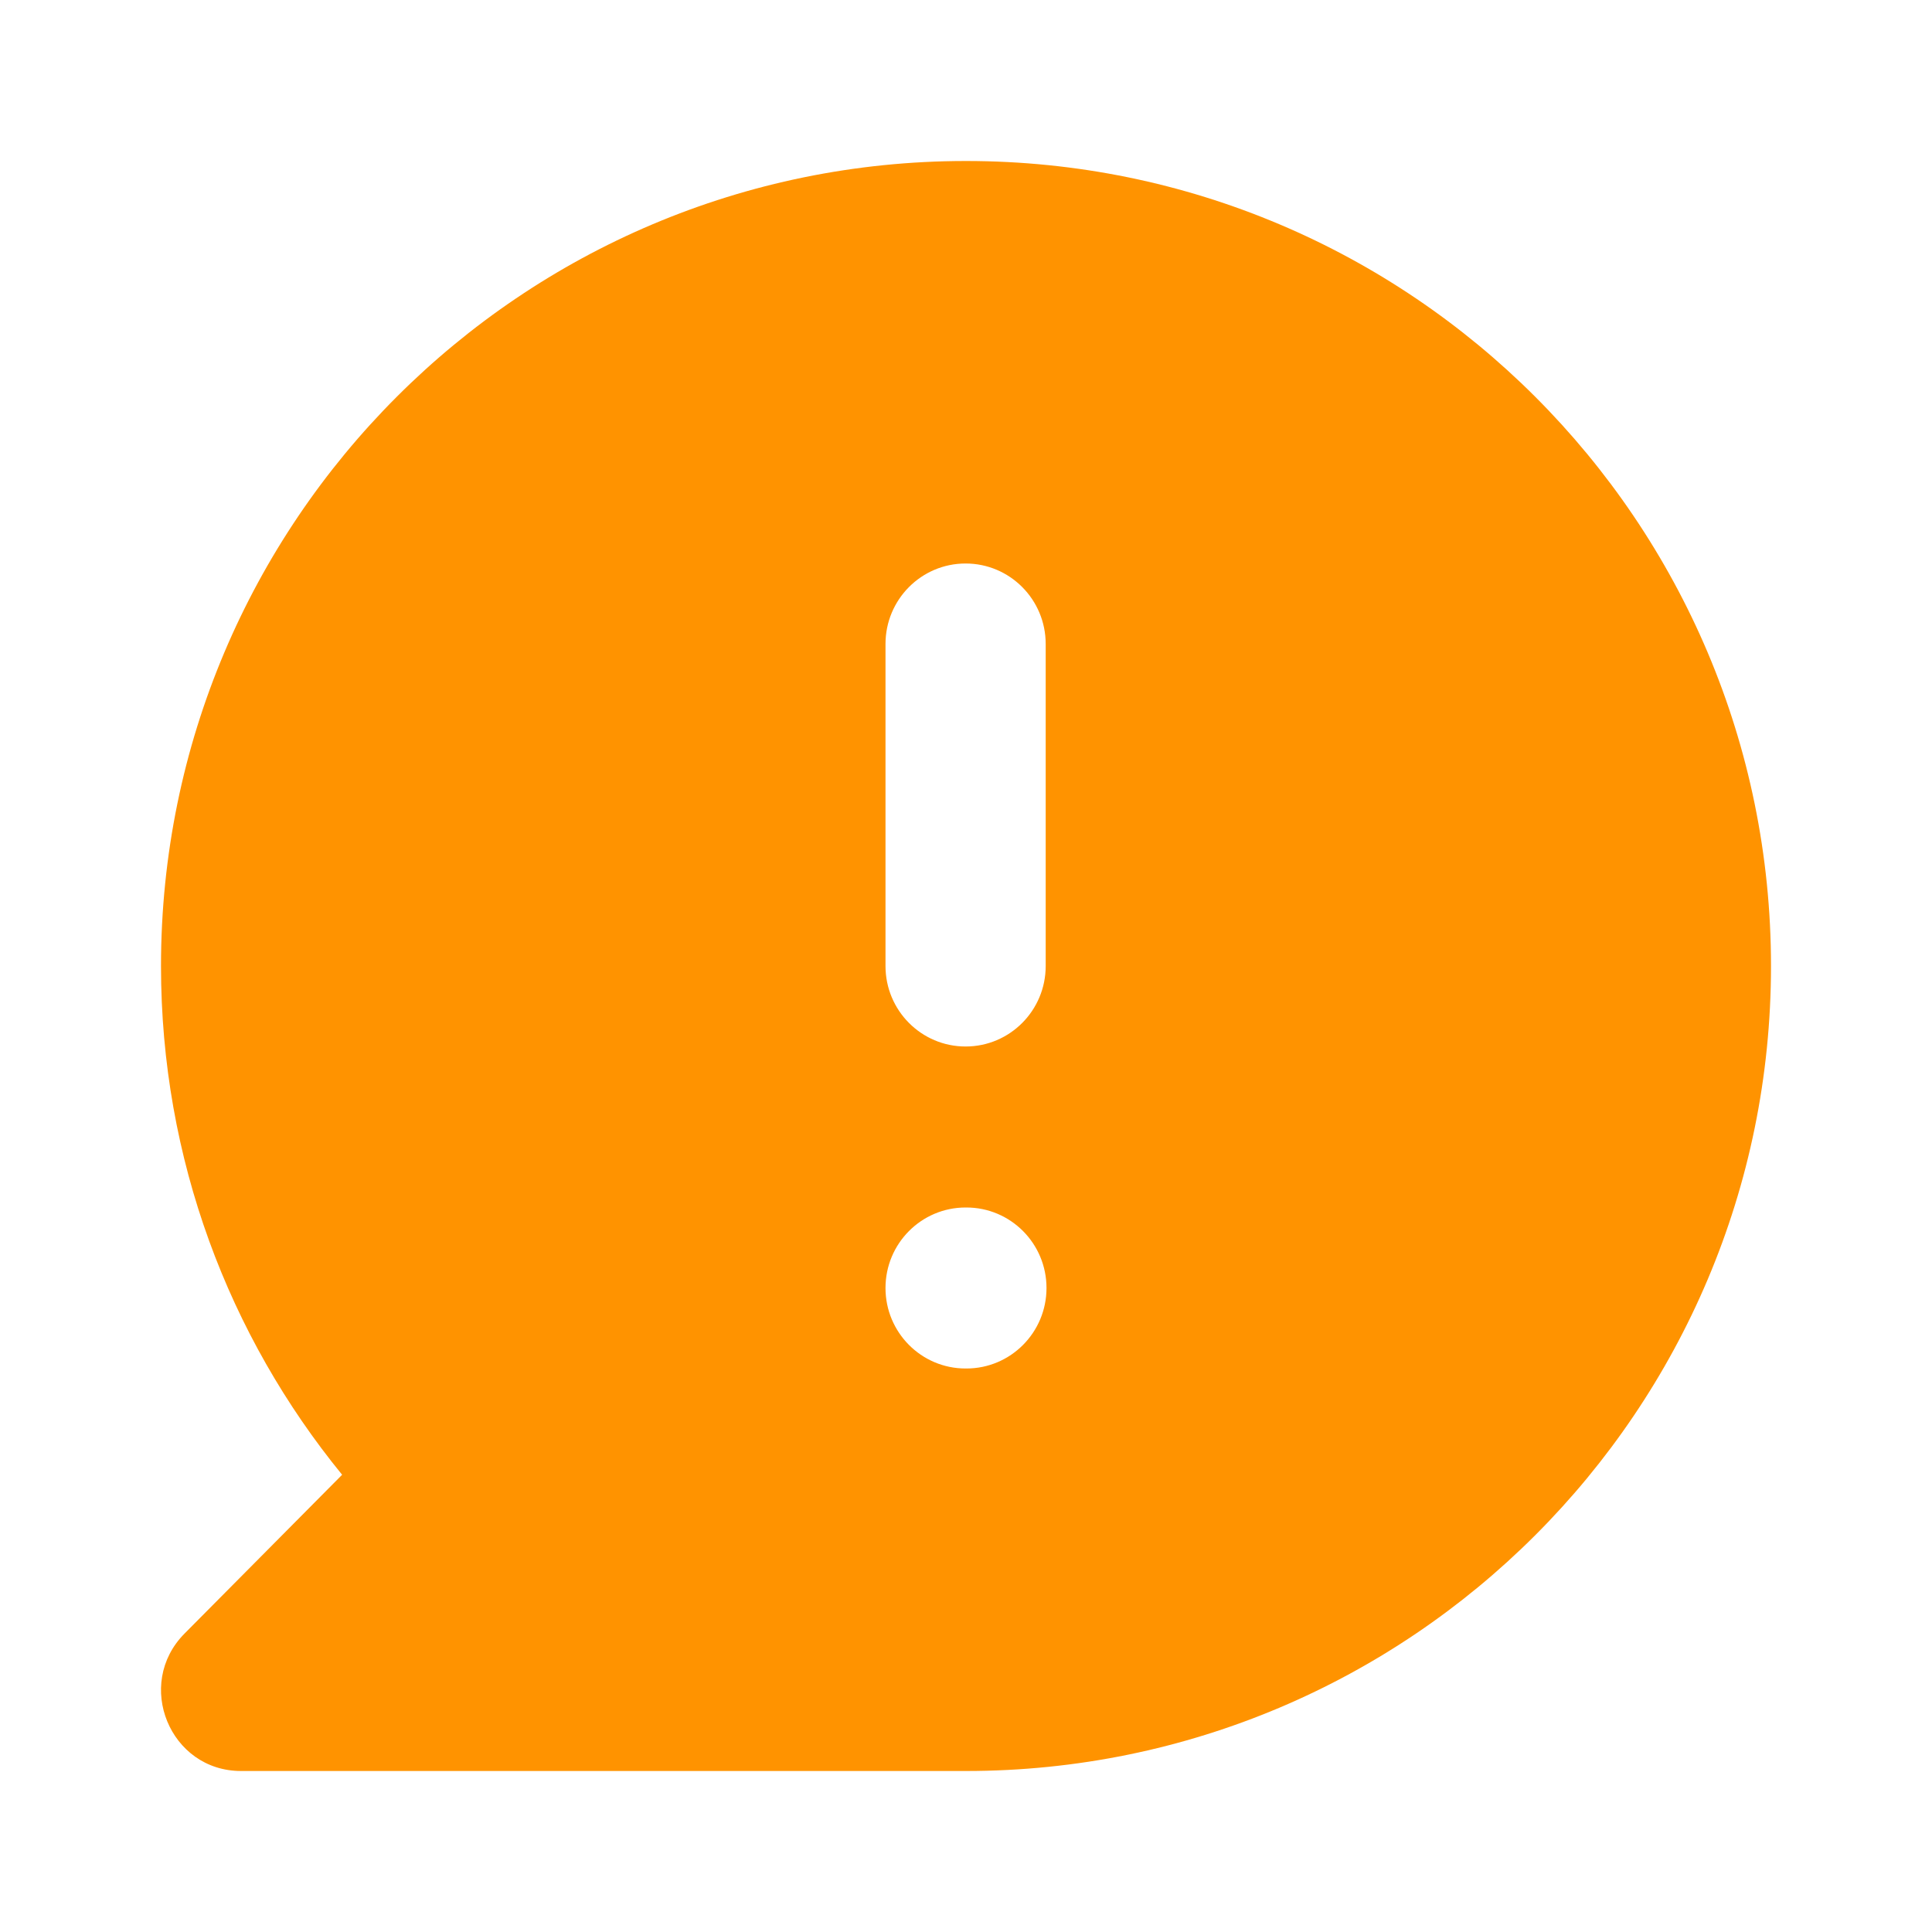 <svg width="24" height="24" viewBox="0 0 24 24" fill="none" xmlns="http://www.w3.org/2000/svg">
  <path fill-rule="evenodd" clip-rule="evenodd" d="M22 12C22 17.523 17.523 22 12 22H2.994C2.11 22 1.668 20.923 2.292 20.293L4.25 18.32C2.843 16.597 2 14.397 2 12C2 6.477 6.477 2 12 2C17.523 2 22 6.477 22 12ZM12.99 8C12.99 7.448 12.545 7 11.995 7C11.445 7 11 7.448 11 8V12C11 12.552 11.445 13 11.995 13C12.545 13 12.99 12.552 12.99 12V8ZM11.995 15C11.445 15 11 15.448 11 16C11 16.552 11.445 17 11.995 17H12.005C12.555 17 13 16.552 13 16C13 15.448 12.555 15 12.005 15H11.995Z" fill="#FF9300"/>
</svg>
